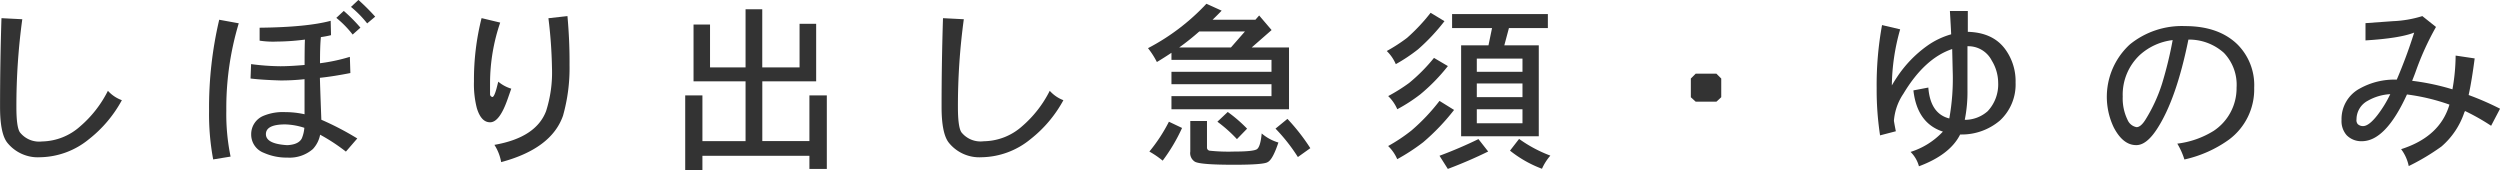 <svg id="main" xmlns="http://www.w3.org/2000/svg" width="492.55" height="33.56" viewBox="0 0 492.55 33.56"><defs><style>.cls-1{fill:#333;}</style></defs><title>shiboridashikyusu_midashi</title><path class="cls-1" d="M790.21,83.46a24.71,24.71,0,0,1-6.47,7.67,15.55,15.55,0,0,1-9.62,3.57,7.72,7.72,0,0,1-6.51-2.9q-1.4-1.82-1.4-7,0-8.72.28-17.5l4.1,0.21a126.74,126.74,0,0,0-1.16,17.29q0,4,.7,5a4.82,4.82,0,0,0,4.34,1.79A11.56,11.56,0,0,0,782,88.61a22.52,22.52,0,0,0,5.46-7A6.87,6.87,0,0,0,790.21,83.46Z" transform="translate(-766.2 -63.72)"/><path class="cls-1" d="M813.24,68.31a57.84,57.84,0,0,0-2.45,17.26,41.14,41.14,0,0,0,.84,9l-3.43.56a48.43,48.43,0,0,1-.81-9.52,75.45,75.45,0,0,1,2-18ZM836.59,91l-2.24,2.59a36.58,36.58,0,0,0-5.08-3.33,5.71,5.71,0,0,1-1.43,2.83,7,7,0,0,1-5,1.68,11.06,11.06,0,0,1-4.66-.94,3.84,3.84,0,0,1-2.49-3.68,3.9,3.9,0,0,1,2.49-3.64,10,10,0,0,1,4.24-.7,17.38,17.38,0,0,1,3.78.42q0-.84,0-4c0-.23,0-0.72,0-1.47q0-.87,0-1.44a42,42,0,0,1-4.76.25q-3.5-.1-5.88-0.38l0.11-2.84a46.16,46.16,0,0,0,5.78.42q1.89,0,4.76-.25,0-3.68.07-5a44.92,44.92,0,0,1-5.53.39,17.59,17.59,0,0,1-3.4-.18V69.18q9.28-.1,14-1.36l0.07,2.83a19,19,0,0,1-2,.38q-0.18,1.79-.17,5.15a35.61,35.61,0,0,0,5.88-1.26l0.1,3.19q-3.4.67-6,.94,0,0.67.28,8.26A56.74,56.74,0,0,1,836.59,91Zm-10.43-2.1a13.39,13.39,0,0,0-3.75-.67q-3.82,0-3.82,1.92t4.2,2.17q2.24-.11,2.87-1.33A6.65,6.65,0,0,0,826.16,88.92Zm11.06-19.74-1.54,1.37a19.71,19.71,0,0,0-3.22-3.29l1.47-1.37A31.47,31.47,0,0,1,837.22,69.18ZM840.12,67l-1.58,1.33a21.2,21.2,0,0,0-3.19-3.25l1.47-1.37A44,44,0,0,1,840.12,67Z" transform="translate(-766.2 -63.72)"/><path class="cls-1" d="M866.93,81.19l-0.7,2q-1.58,4.55-3.4,4.62T860.14,85a19.08,19.08,0,0,1-.56-5.25,49.52,49.52,0,0,1,1.5-12.46l3.67,0.88a37.07,37.07,0,0,0-2,11.9q0,2,0,2.24a0.55,0.55,0,0,0,.46.52q0.35,0,.81-1.65l0.35-1.37A7.21,7.21,0,0,0,866.93,81.19Zm11.48-4.66a34.45,34.45,0,0,1-1.29,10q-2.28,6.48-12.18,9.13a9.22,9.22,0,0,0-1.33-3.4q8.19-1.43,10.18-6.65a25,25,0,0,0,1.16-8.54,91.37,91.37,0,0,0-.7-9.76l3.75-.42Q878.45,71.91,878.41,76.53Z" transform="translate(-766.2 -63.72)"/><path class="cls-1" d="M902.84,68.55h3.25V77h7V65.54h3.29V77h7.35V68.41H927V79.75H916.39V91.51h9.28v-9h3.43V97h-3.43V94.42H904.59v2.87H901.2V82.52h3.39v9h8.5V79.75H902.84V68.55Z" transform="translate(-766.2 -63.72)"/><path class="cls-1" d="M975.71,83.46a24.71,24.71,0,0,1-6.47,7.67,15.55,15.55,0,0,1-9.62,3.57,7.72,7.72,0,0,1-6.51-2.9q-1.4-1.82-1.4-7,0-8.72.28-17.5l4.1,0.21a126.74,126.74,0,0,0-1.16,17.29q0,4,.7,5A4.82,4.82,0,0,0,960,91.55a11.56,11.56,0,0,0,7.56-2.94,22.52,22.52,0,0,0,5.46-7A6.87,6.87,0,0,0,975.71,83.46Z" transform="translate(-766.2 -63.72)"/><path class="cls-1" d="M1003.89,64.46l3,1.36q-0.87.91-1.79,1.79h8.44l0.74-.84,2.45,2.87-3.92,3.43h7.35V85.25H997V82.66h19.71V80.31H997V77.86h19.71V75.52H997v-1.4q-1.4.94-2.87,1.82a16.29,16.29,0,0,0-1.75-2.73A42.83,42.83,0,0,0,1003.89,64.46ZM996.5,87.7l2.59,1.23a34.54,34.54,0,0,1-3.82,6.44,17.83,17.83,0,0,0-2.62-1.79A32.09,32.09,0,0,0,996.5,87.7Zm2-14.63h10.22l2.76-3.15h-9Q1000.63,71.56,998.53,73.07Zm2.2,14.49H1004v5.22a0.61,0.61,0,0,0,.53.63,35.18,35.18,0,0,0,4.79.17q3.81,0,4.51-.46t0.95-3.11a8.85,8.85,0,0,0,3.29,1.79q-1.12,3.36-2.1,3.85-0.74.53-6.65,0.53-6.65,0-7.7-.6a2,2,0,0,1-.91-2v-6Zm7.39-1.78a27.92,27.92,0,0,1,3.81,3.29l-2,2.06a27.3,27.3,0,0,0-3.85-3.43Zm11.76,1.36a39.48,39.48,0,0,1,4.51,5.77l-2.45,1.75a34.85,34.85,0,0,0-4.41-5.6Z" transform="translate(-766.2 -63.72)"/><path class="cls-1" d="M1048.06,66.24l2.73,1.65a39,39,0,0,1-5.22,5.56,33,33,0,0,1-4.37,2.91,7.93,7.93,0,0,0-1.78-2.59,32.37,32.37,0,0,0,4-2.59A36.33,36.33,0,0,0,1048.06,66.24Zm0.67,8.89,2.73,1.61a36.47,36.47,0,0,1-5.42,5.56,32.07,32.07,0,0,1-4.55,2.94,7.92,7.92,0,0,0-1.79-2.59,33.86,33.86,0,0,0,4.13-2.59A33.62,33.62,0,0,0,1048.72,75.13Zm1.08,8.47,2.87,1.78a42.85,42.85,0,0,1-6.09,6.37,39.67,39.67,0,0,1-5.11,3.33,7.92,7.92,0,0,0-1.79-2.59,32.9,32.9,0,0,0,4.62-3.08A38.73,38.73,0,0,0,1049.81,83.6Zm7.67,7.52,1.92,2.45q-3.78,1.86-7.95,3.43l-1.64-2.59Q1053.83,92.91,1057.47,91.13Zm13.68-24.64v2.77h-7.67l-0.91,3.4h6.79V90.57h-15.3V72.65h5.39l0.7-3.4h-7.87V66.49h18.86Zm-14,11.38h9V75.27h-9v2.59Zm0,5h9V80.17h-9V82.9Zm9,5.08V85.25h-9V88h9Zm-0.67,3.15a26.61,26.61,0,0,0,6.16,3.29,10.42,10.42,0,0,0-1.65,2.59,23,23,0,0,1-6.3-3.57Z" transform="translate(-766.2 -63.72)"/><path class="cls-1" d="M1105.32,82.87l-0.95.88h-4.09l-0.95-.87V79.19l0.95-.95h4.09l0.95,0.95v3.67Z" transform="translate(-766.2 -63.72)"/><path class="cls-1" d="M1163.31,80a9.66,9.66,0,0,1-3.08,7.46,11.62,11.62,0,0,1-7.67,2.76h-0.21a0.1,0.1,0,0,1,0,.07q-2,3.92-8.08,6.19a6.22,6.22,0,0,0-1.65-2.83,14.77,14.77,0,0,0,6.37-4q-5.08-1.65-5.81-8.12l2.94-.56q0.39,5.15,4.13,6.09a44.23,44.23,0,0,0,.67-9.38l-0.1-4.3q-5.43,1.82-9.62,8.82a10.93,10.93,0,0,0-1.86,5.32q0.14,0.88.38,2.06l-3.11.81a59.53,59.53,0,0,1-.67-9.27A65.65,65.65,0,0,1,1137,68.66l3.57,0.84a41.91,41.91,0,0,0-1.64,11.06q0.35-.63.95-1.54a23.41,23.41,0,0,1,6.05-6.3,15.35,15.35,0,0,1,4.69-2.24q-0.07-1.58-.25-4.59h3.53l0,4.1q4.94,0.14,7.35,3.4A10.66,10.66,0,0,1,1163.31,80Zm-3.43,0a8.45,8.45,0,0,0-1.26-4.34,5.18,5.18,0,0,0-4.79-2.83v8.65a27.9,27.9,0,0,1-.53,5.85,6.75,6.75,0,0,0,4.52-1.71A7.72,7.72,0,0,0,1159.88,80Z" transform="translate(-766.2 -63.72)"/><path class="cls-1" d="M1210.32,81a12.32,12.32,0,0,1-5,10.25,23.82,23.82,0,0,1-8.75,3.89,14,14,0,0,0-1.4-3.12,17.61,17.61,0,0,0,7.17-2.52,10.08,10.08,0,0,0,4.51-8.5,9.09,9.09,0,0,0-2.49-6.86,10.27,10.27,0,0,0-7-2.62q-2.38,11.76-6.16,17.57-2.1,3.25-4.13,3.22-2.59,0-4.41-3.47a14,14,0,0,1,3.18-16.38,16.24,16.24,0,0,1,10.85-3.6q6.58,0,10.29,3.57A11.32,11.32,0,0,1,1210.32,81Zm-16.06-9.38a11.67,11.67,0,0,0-6.48,2.94,10.72,10.72,0,0,0-3.36,8.19,9.62,9.62,0,0,0,.95,4.58,2.39,2.39,0,0,0,1.78,1.44q0.84,0,1.79-1.54a31.12,31.12,0,0,0,3.22-7A77.32,77.32,0,0,0,1194.25,71.67Z" transform="translate(-766.2 -63.72)"/><path class="cls-1" d="M1258.76,85.14L1257,88.5a43.13,43.13,0,0,0-5.14-2.91l-0.14.28a15.24,15.24,0,0,1-4.51,6.72,44.48,44.48,0,0,1-6.44,3.85,8.23,8.23,0,0,0-1.5-3.33q7.67-2.45,9.52-8.78a40.35,40.35,0,0,0-8.37-2q-4.2,9.21-8.89,9.21a4,4,0,0,1-3-1.19,4.2,4.2,0,0,1-1-3,6.8,6.8,0,0,1,3.6-6.19,14,14,0,0,1,7.28-1.75h0q2-4.69,3.43-9.27-2.8,1.12-9.59,1.54v-3.4l5.42-.39a22.32,22.32,0,0,0,5.78-1l2.69,2.14a55.2,55.2,0,0,0-4,8.79q-0.21.6-.7,1.82a46.39,46.39,0,0,1,7.94,1.68,39.2,39.2,0,0,0,.63-6.65l3.75,0.56q-0.59,4.52-1.19,7.21A56.37,56.37,0,0,1,1258.76,85.14Zm-21.63-2.87a10,10,0,0,0-4.41,1.29,4.15,4.15,0,0,0-2.24,3.67,1.2,1.2,0,0,0,.25.95,1.52,1.52,0,0,0,1.12.38q1.12-.07,2.73-2.13A22.7,22.7,0,0,0,1237.13,82.27Z" transform="translate(-766.2 -63.72)"/></svg>